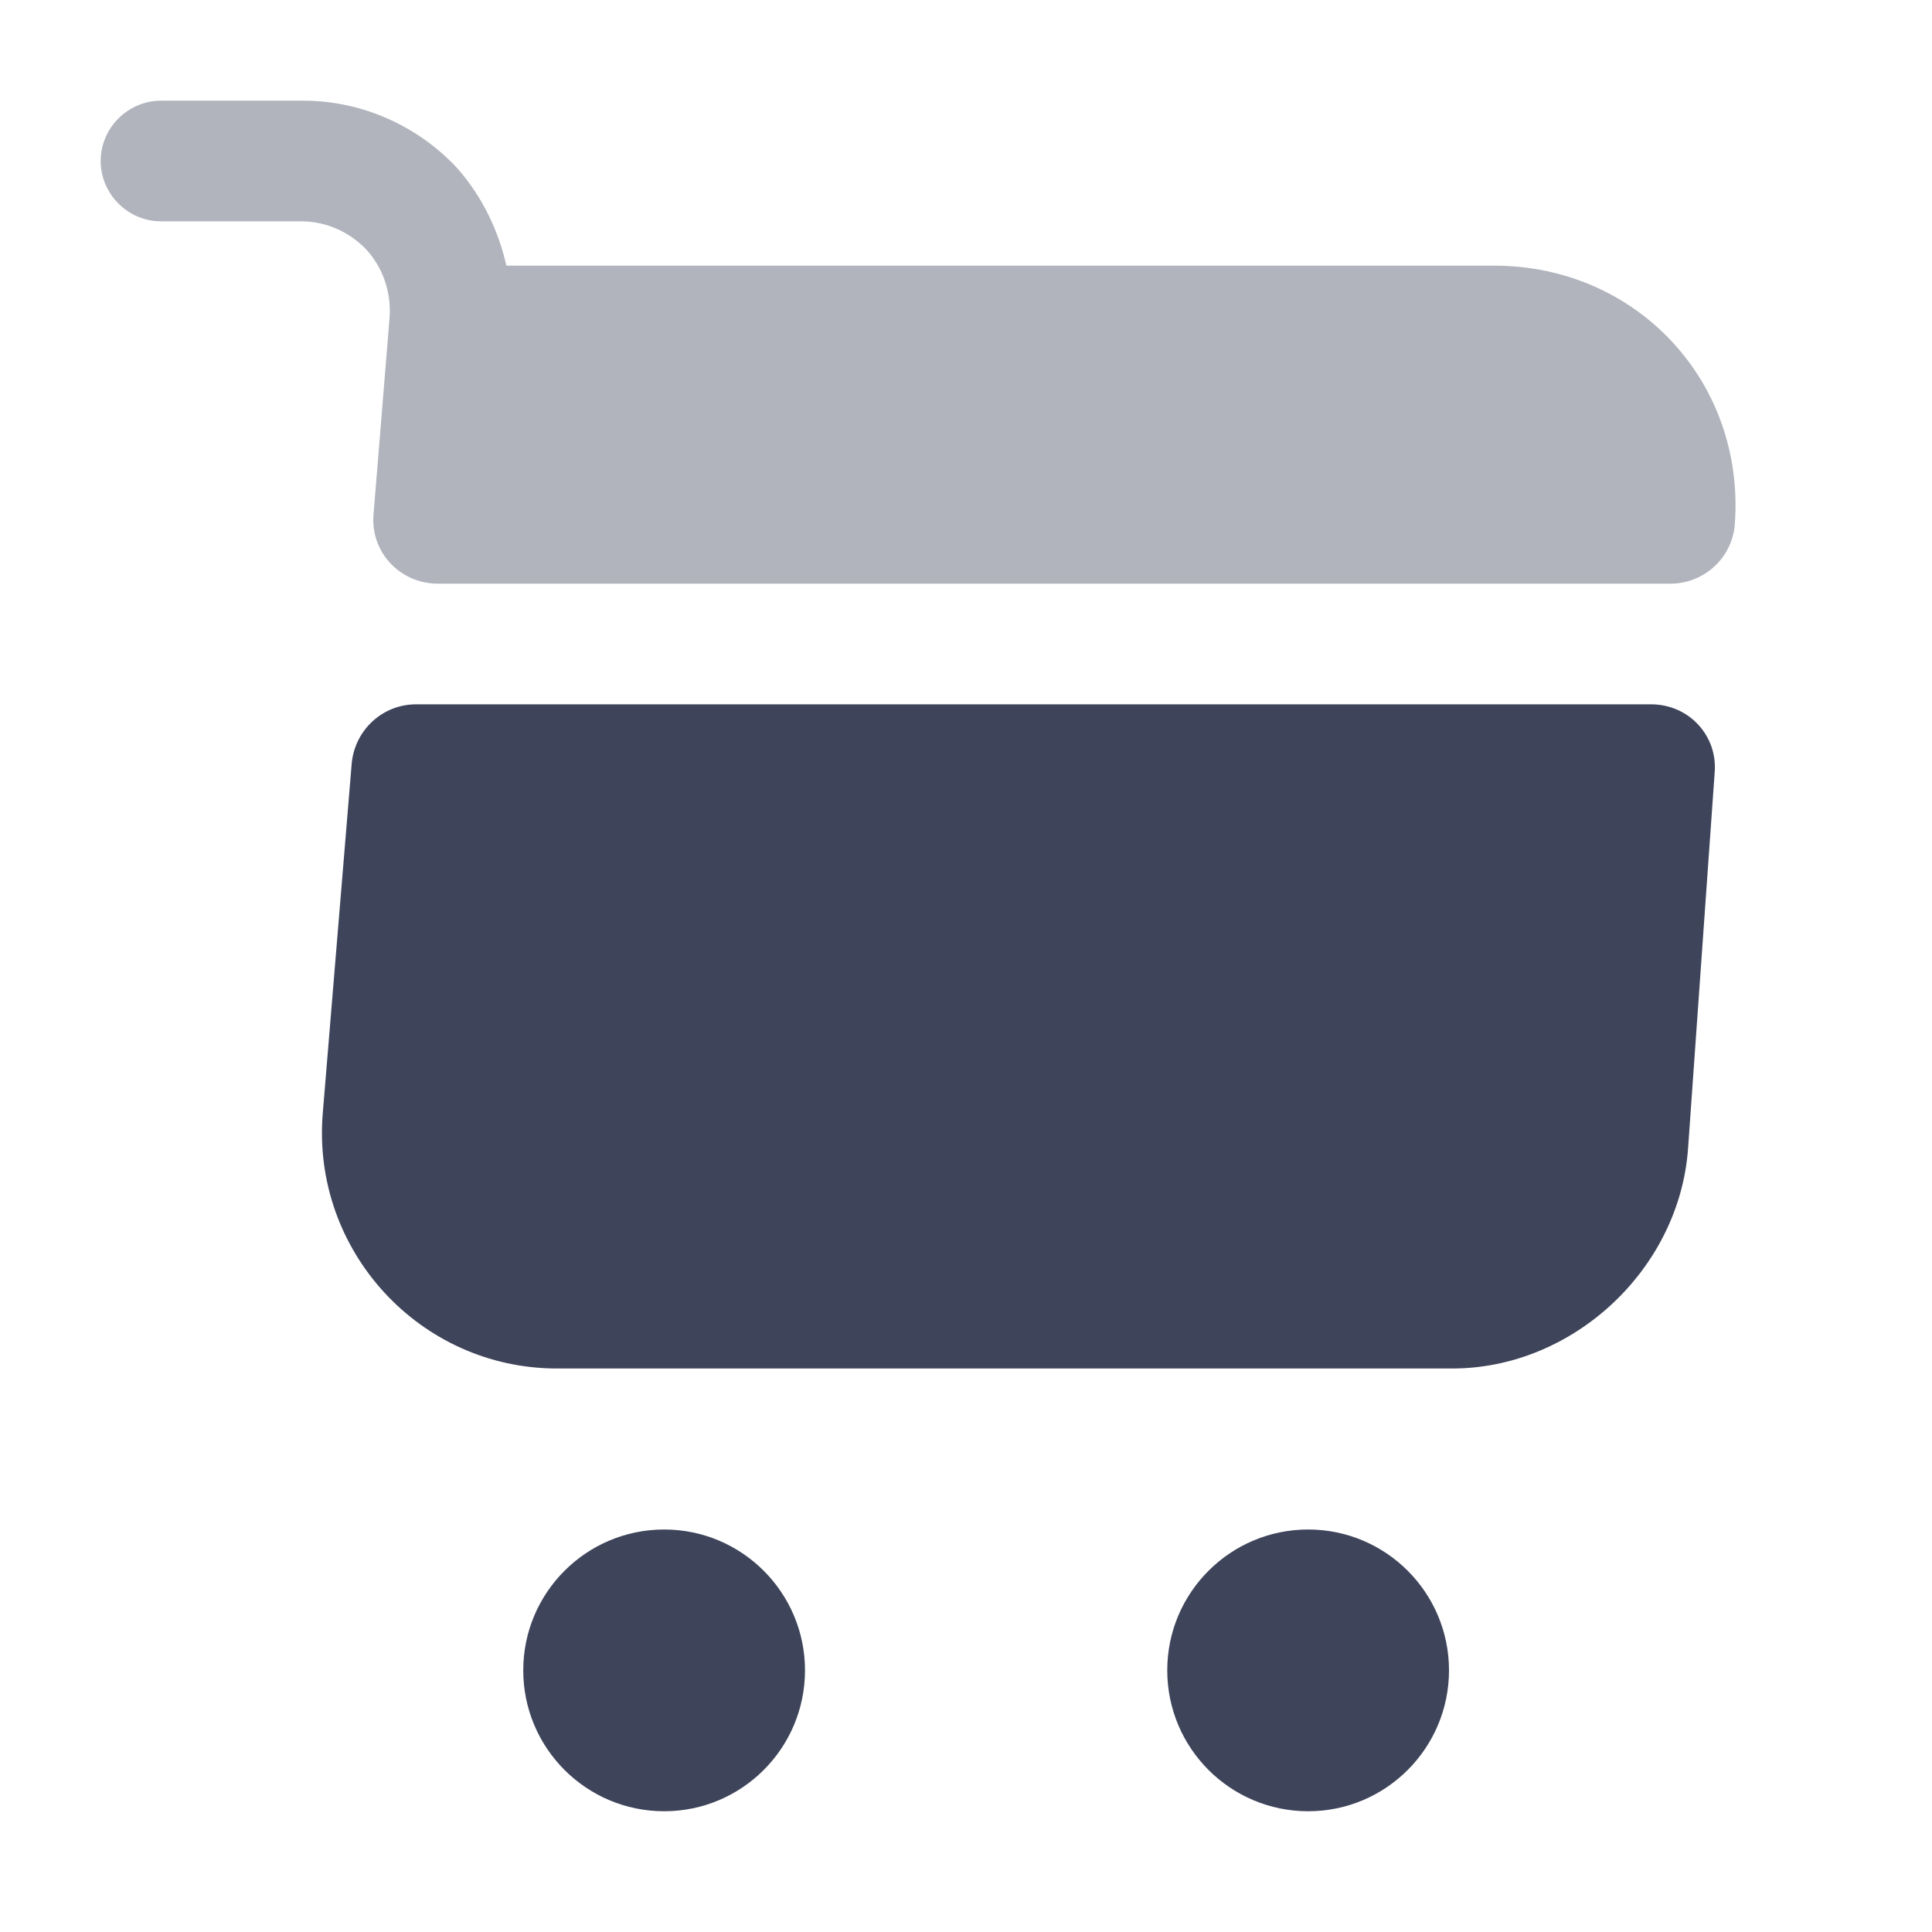 <svg width="18" height="18" viewBox="0 0 18 18" fill="none" xmlns="http://www.w3.org/2000/svg">
<path d="M12.188 16.875C12.912 16.875 13.5 16.287 13.5 15.562C13.5 14.838 12.912 14.25 12.188 14.25C11.463 14.25 10.875 14.838 10.875 15.562C10.875 16.287 11.463 16.875 12.188 16.875Z" fill="#3E445A"/>
<path d="M6.188 16.875C6.912 16.875 7.5 16.287 7.5 15.562C7.5 14.838 6.912 14.25 6.188 14.25C5.463 14.25 4.875 14.838 4.875 15.562C4.875 16.287 5.463 16.875 6.188 16.875Z" fill="#3E445A"/>
<path opacity="0.4" d="M3.63 2.955L3.48 4.793C3.45 5.145 3.728 5.438 4.08 5.438H15.562C15.877 5.438 16.14 5.197 16.163 4.883C16.26 3.555 15.248 2.475 13.92 2.475H4.718C4.643 2.145 4.492 1.83 4.26 1.567C3.892 1.17 3.368 0.938 2.828 0.938H1.5C1.192 0.938 0.938 1.192 0.938 1.5C0.938 1.808 1.192 2.062 1.5 2.062H2.805C3.038 2.062 3.255 2.16 3.413 2.325C3.57 2.498 3.645 2.723 3.63 2.955Z" fill="#3E445A"/>
<path d="M15.383 6.562H3.877C3.562 6.562 3.307 6.803 3.277 7.11L3.007 10.373C2.902 11.648 3.908 12.75 5.19 12.75H13.53C14.655 12.75 15.645 11.828 15.727 10.703L15.975 7.2C16.005 6.855 15.735 6.562 15.383 6.562Z" fill="#3E445A"/>
</svg>
